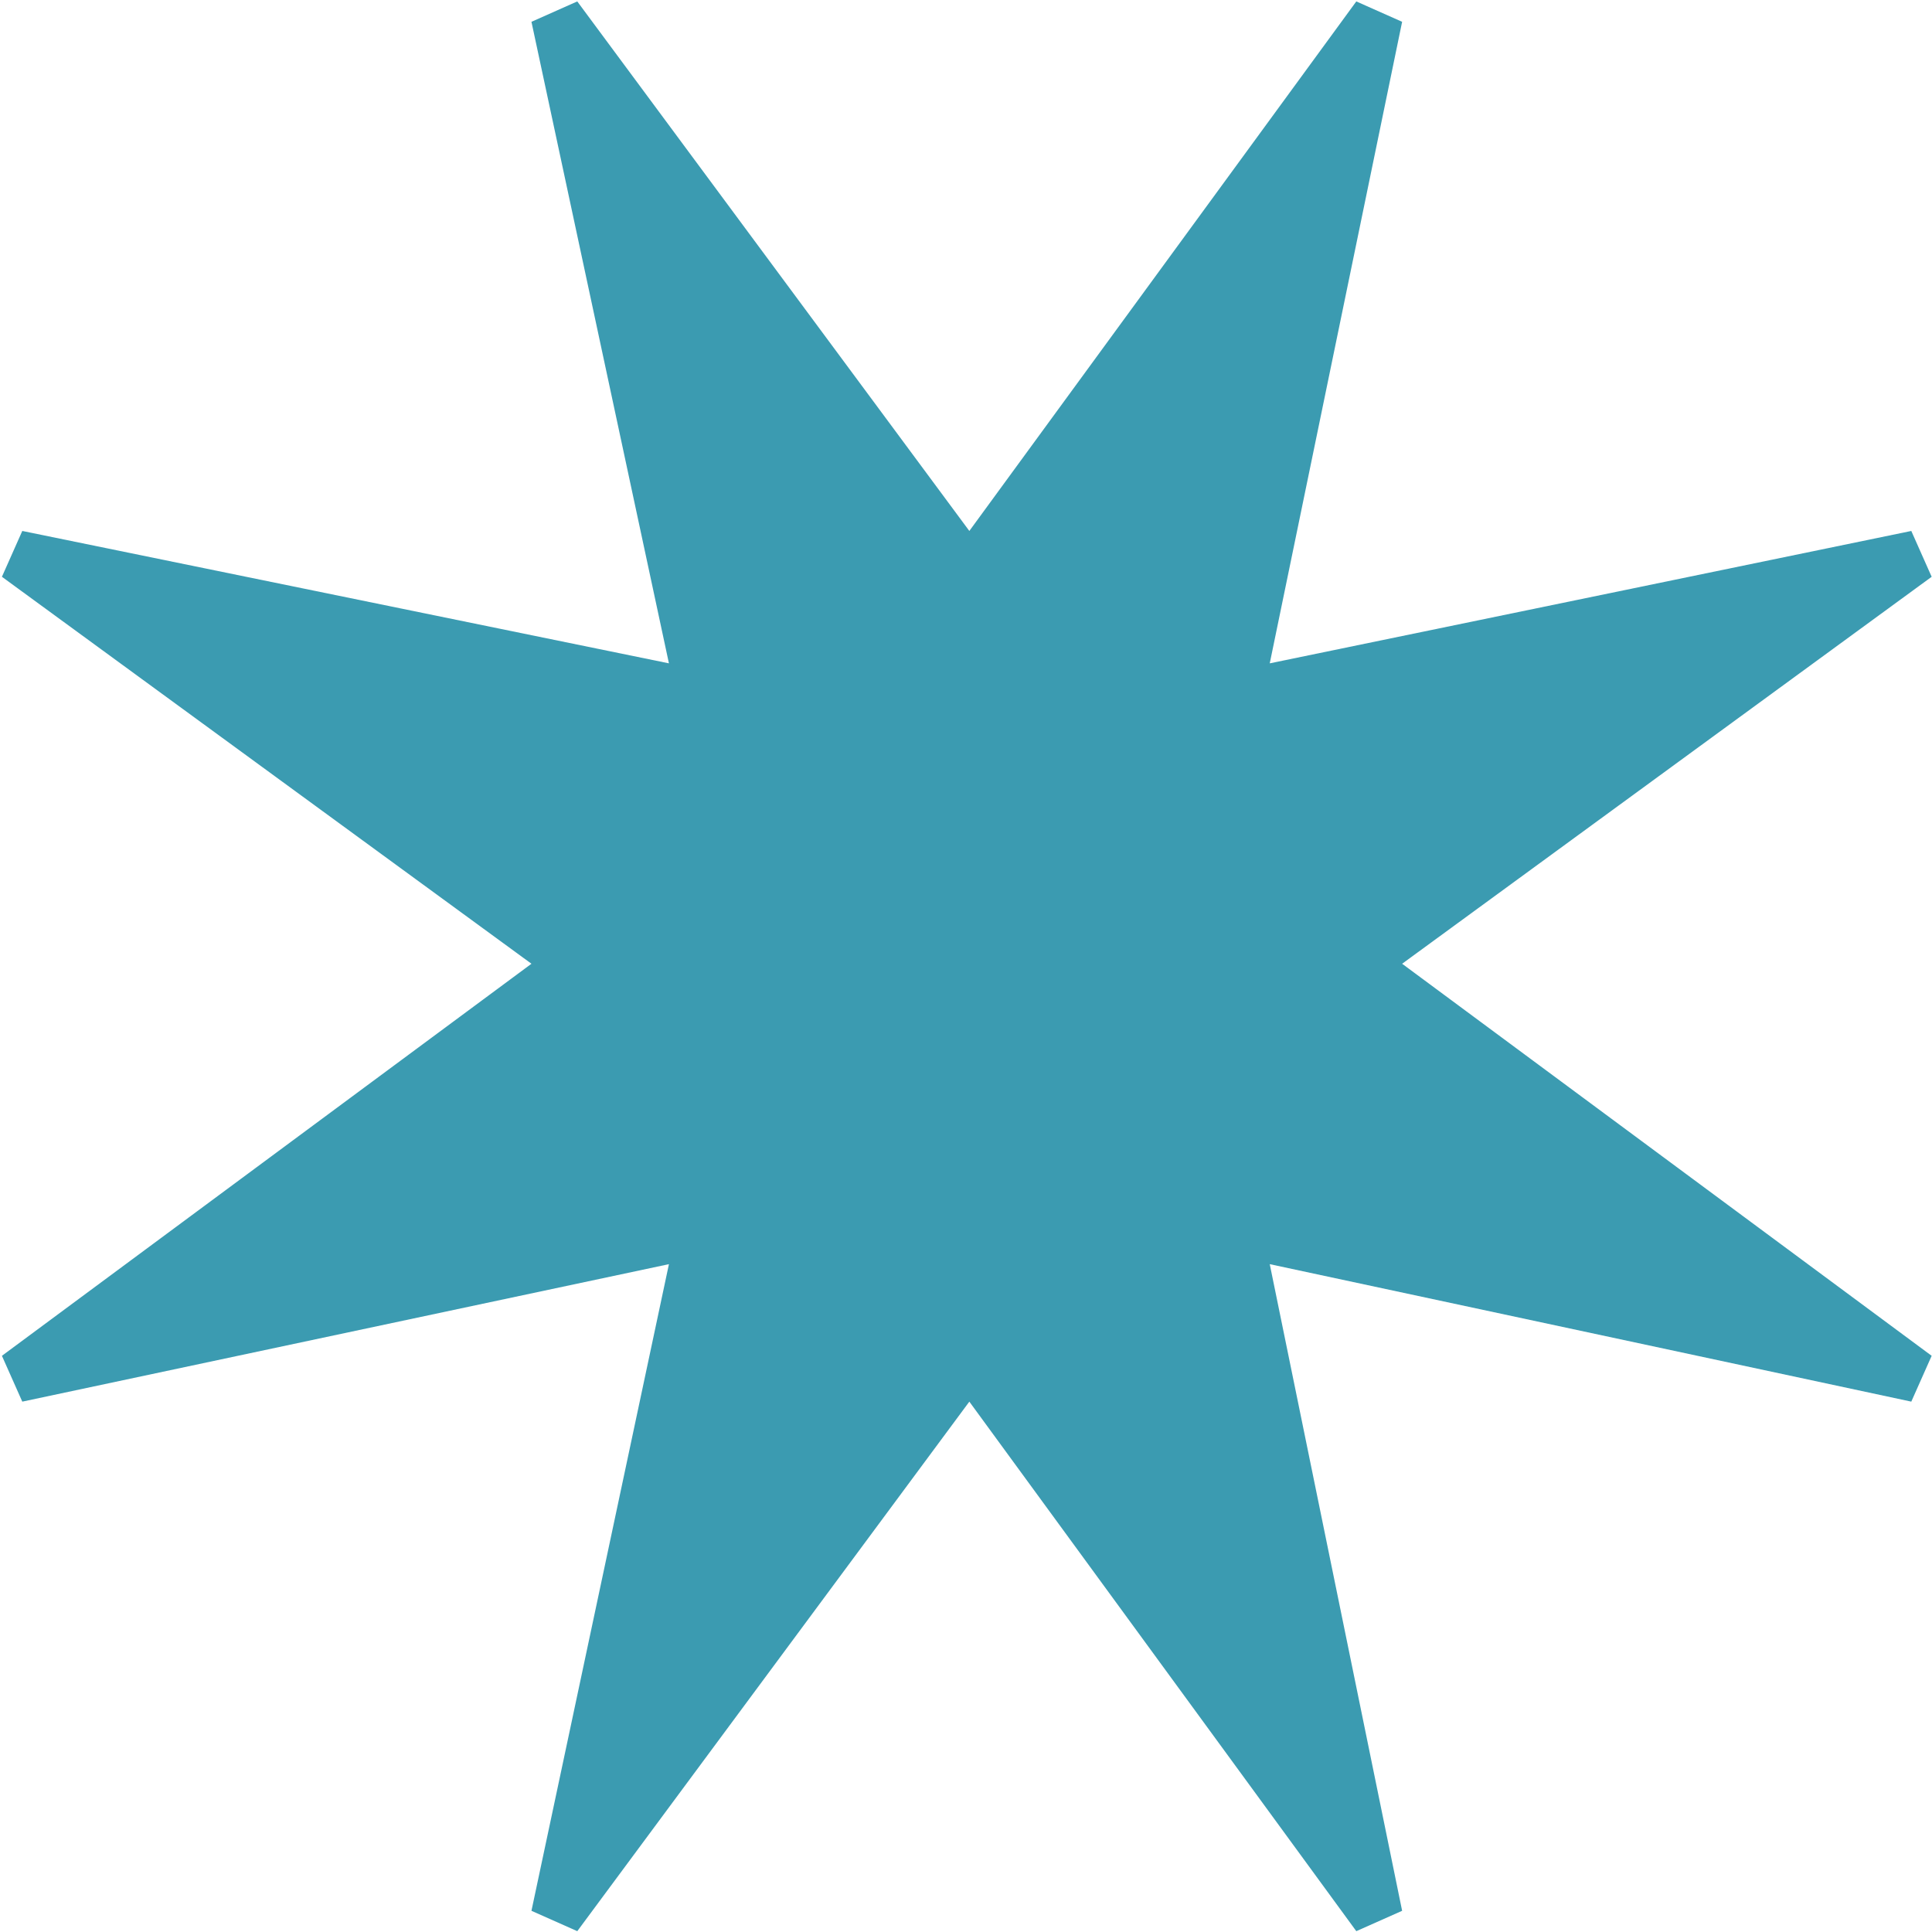 <?xml version="1.0" encoding="UTF-8"?> <svg xmlns="http://www.w3.org/2000/svg" width="438" height="438" viewBox="0 0 438 438" fill="none"><path d="M130.874 437.812L120.485 433.194L151.651 286.595L5.053 317.762L0.435 307.373L120.485 218.49L0.435 130.762L5.053 120.373L151.651 150.385L120.485 4.941L130.874 0.323L219.757 120.373L307.485 0.323L317.874 4.941L287.862 150.385L433.306 120.373L437.923 130.762L317.874 218.49L437.923 307.373L433.306 317.762L287.862 286.595L317.874 433.194L307.485 437.812L219.757 317.762L130.874 437.812Z" fill="#3B9BB1"></path></svg> 